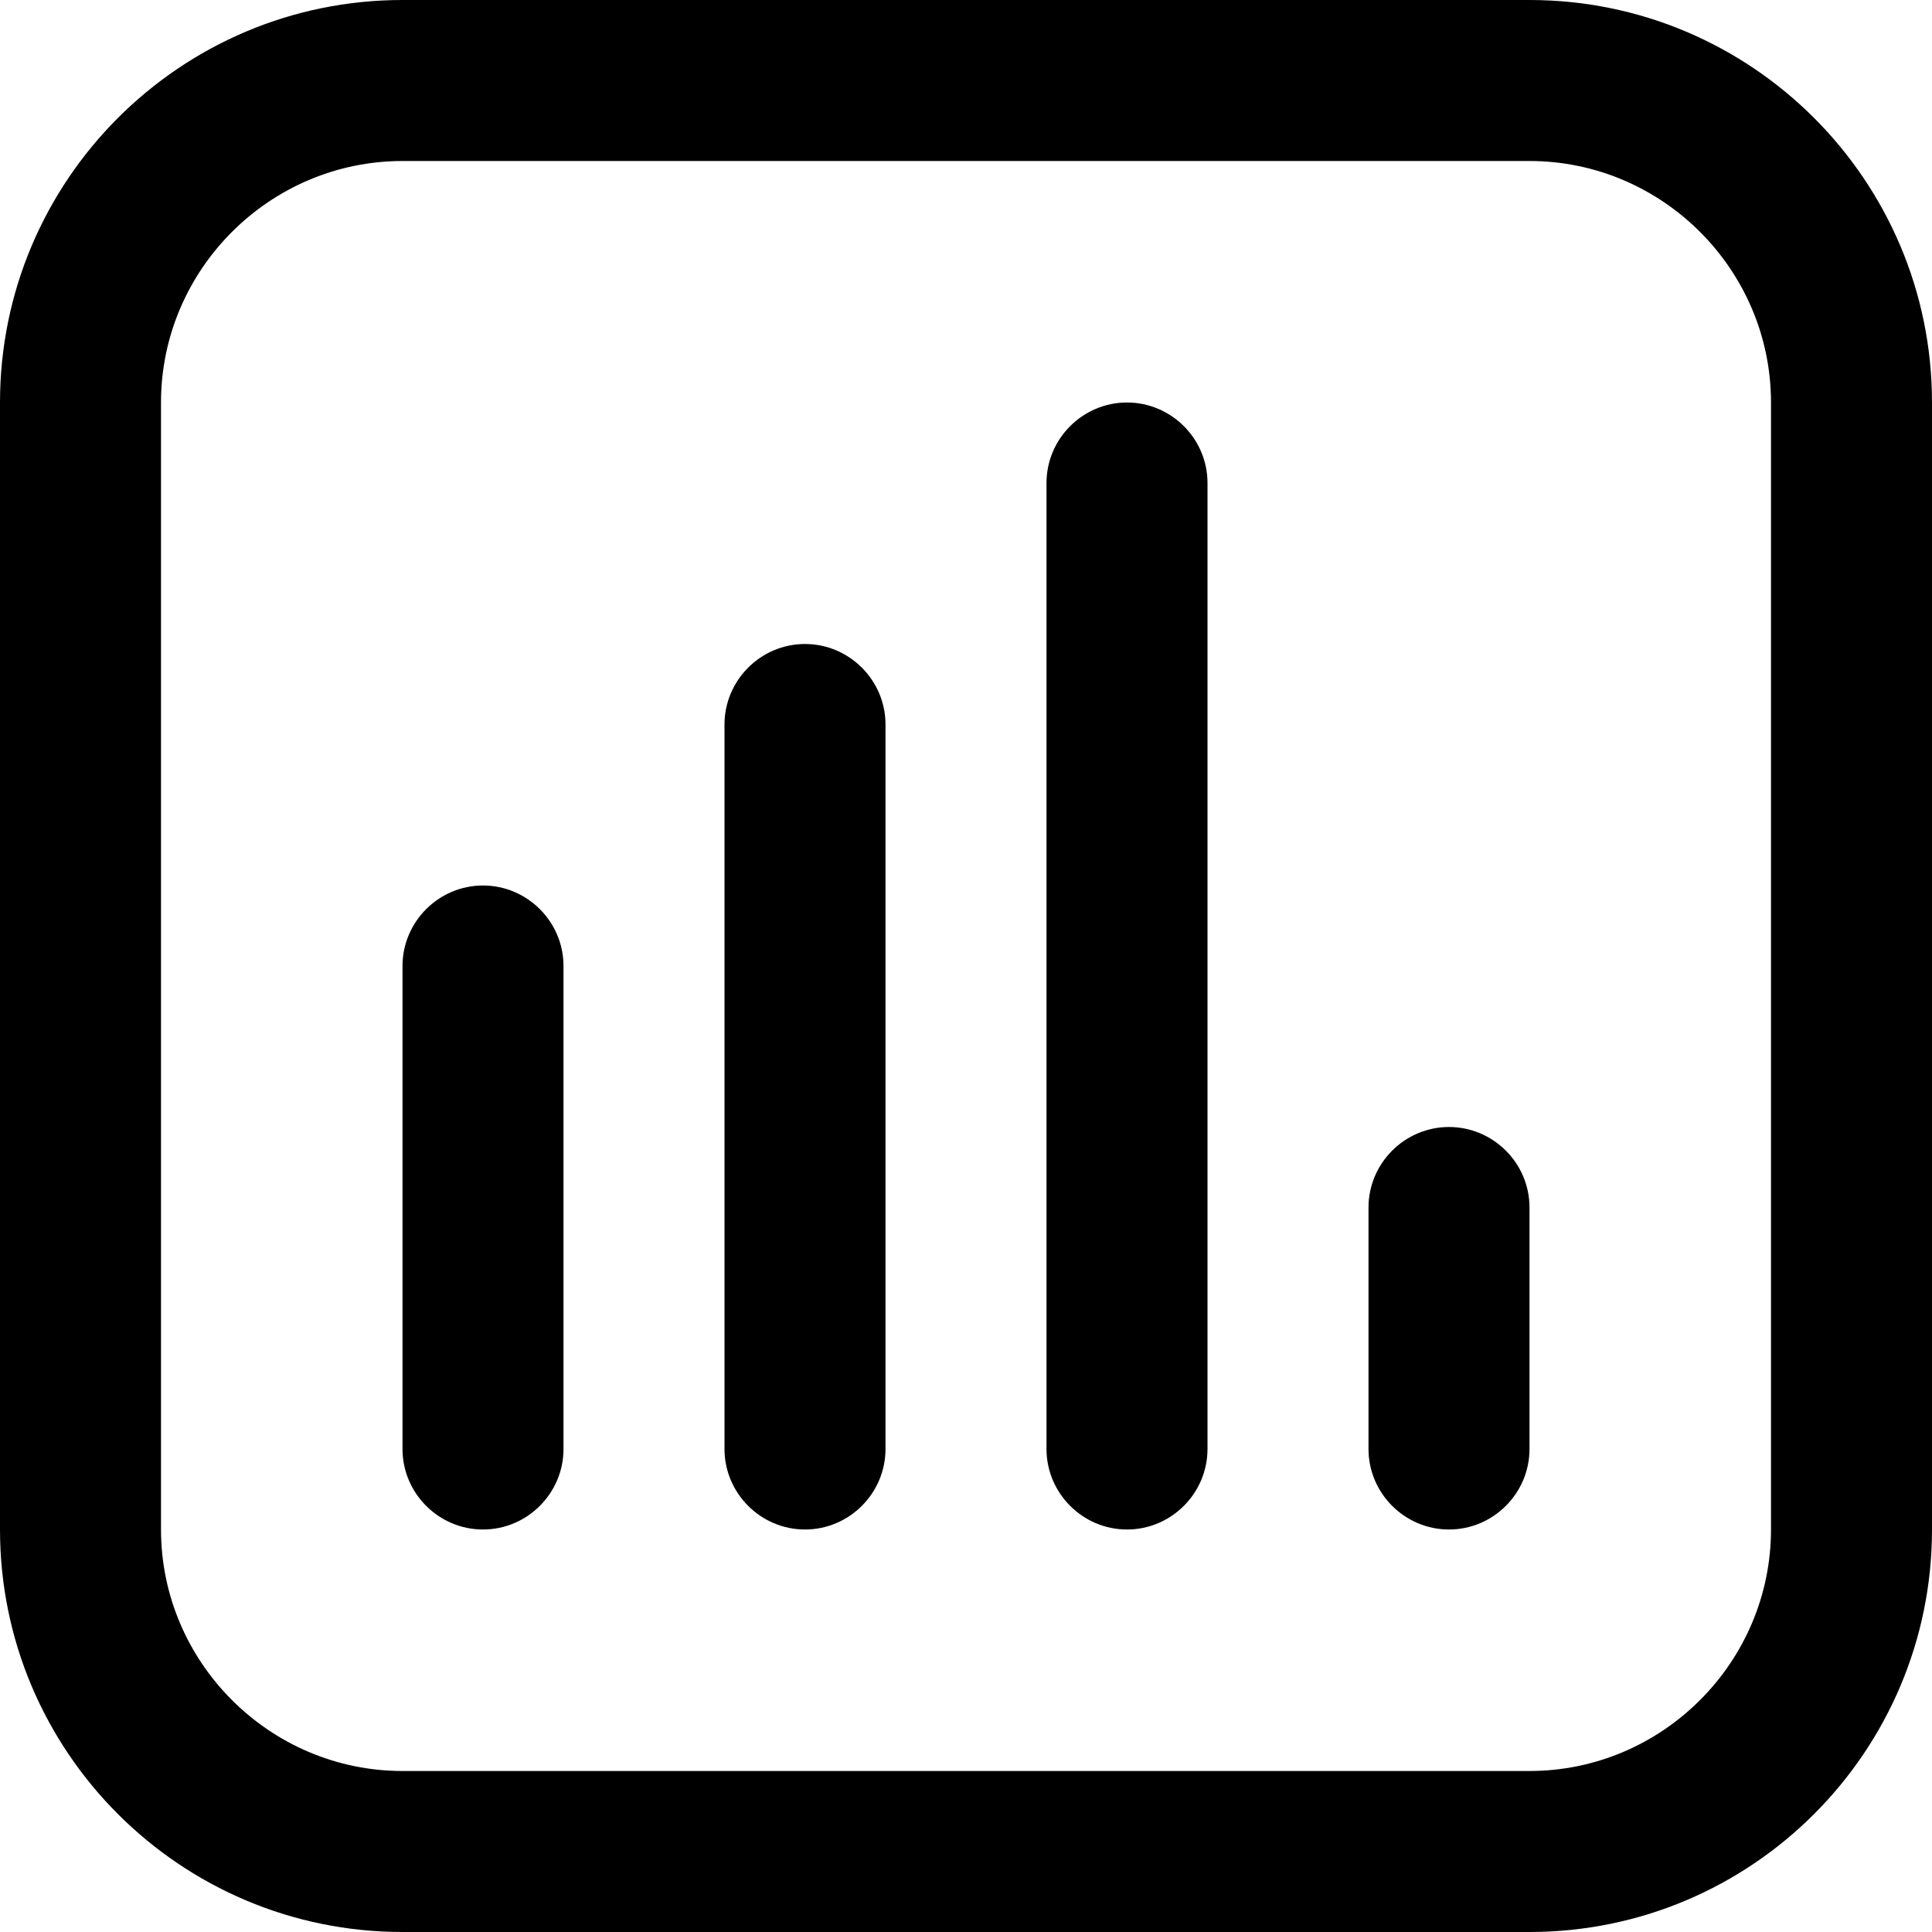 <?xml version="1.0" encoding="UTF-8"?>
<svg xmlns="http://www.w3.org/2000/svg" id="Layer_1" data-name="Layer 1" viewBox="0 0 24 24" width="512" height="512"><path d="M11,9v9c0,.55-.45,1-1,1s-1-.45-1-1V9c0-.55,.45-1,1-1s1,.45,1,1Zm13-4v14c0,2.76-2.24,5-5,5H5c-2.76,0-5-2.24-5-5V5C0,2.24,2.24,0,5,0h14c2.76,0,5,2.24,5,5Zm-2,0c0-1.65-1.35-3-3-3H5c-1.65,0-3,1.35-3,3v14c0,1.65,1.35,3,3,3h14c1.65,0,3-1.35,3-3V5ZM6,11c-.55,0-1,.45-1,1v6c0,.55,.45,1,1,1s1-.45,1-1v-6c0-.55-.45-1-1-1ZM14,5c-.55,0-1,.45-1,1v12c0,.55,.45,1,1,1s1-.45,1-1V6c0-.55-.45-1-1-1Zm4,9c-.55,0-1,.45-1,1v3c0,.55,.45,1,1,1s1-.45,1-1v-3c0-.55-.45-1-1-1Z"/></svg>
